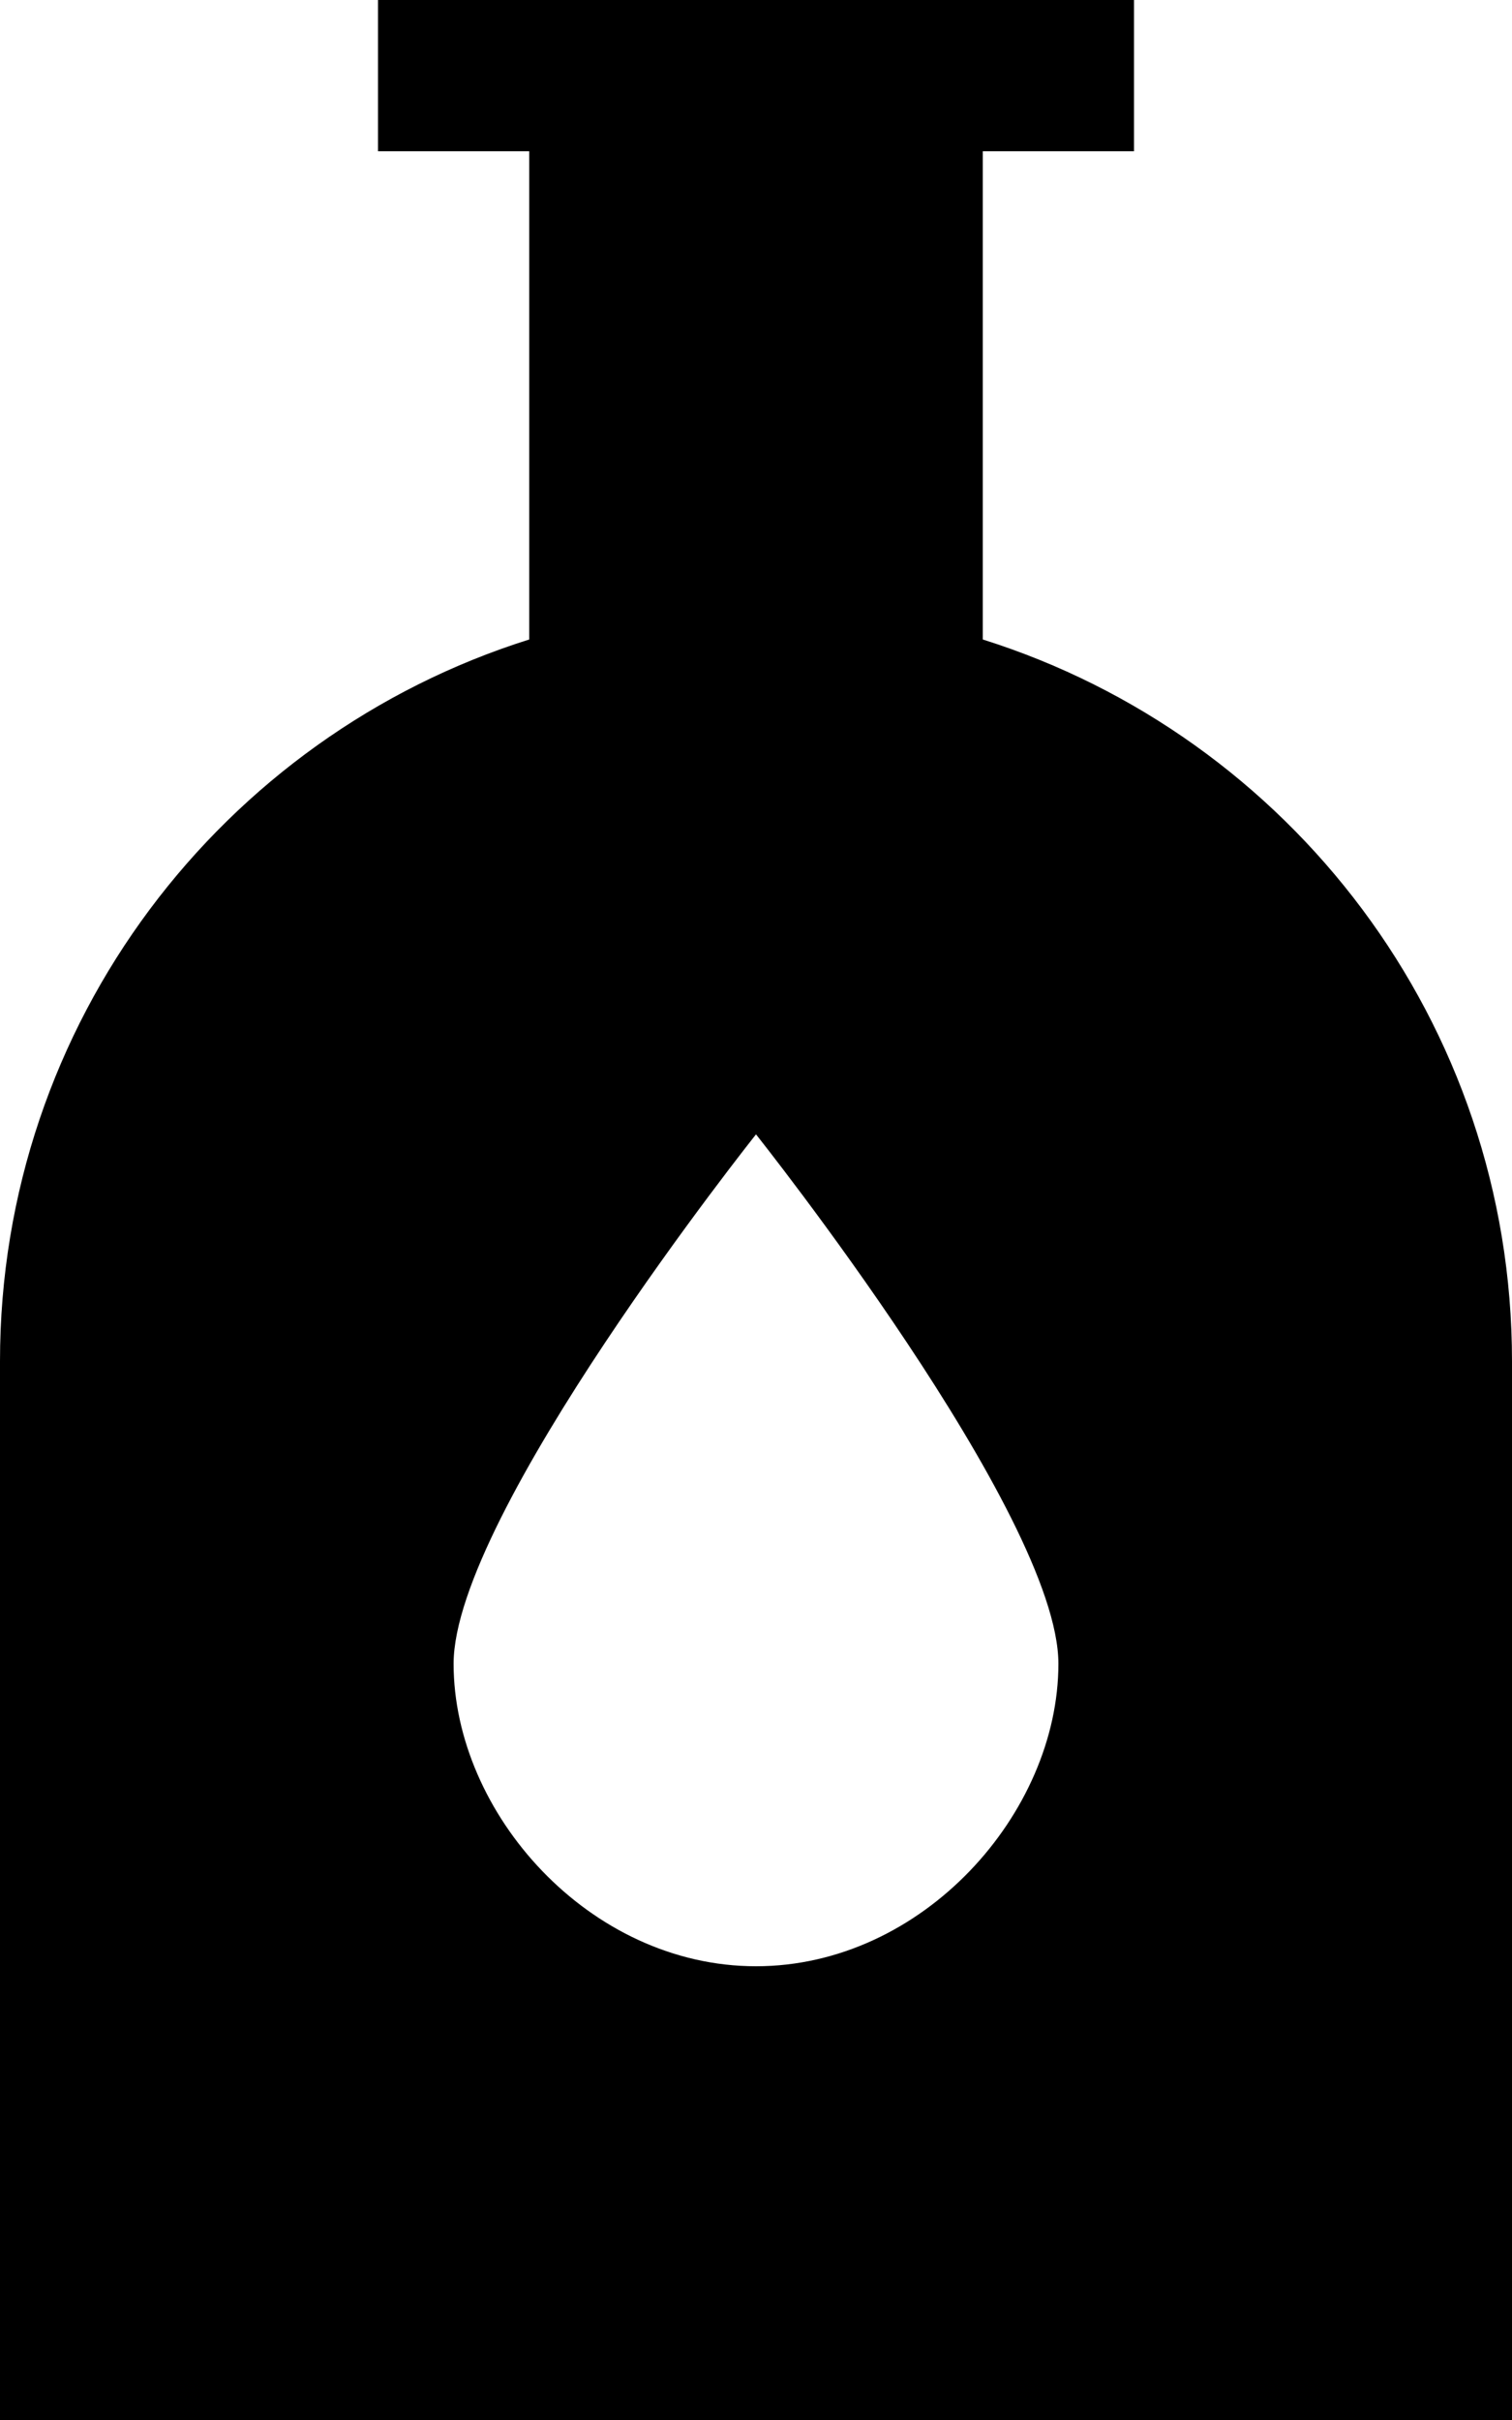 <svg xmlns="http://www.w3.org/2000/svg" viewBox="0 0 320 512"><!--! Font Awesome Pro 7.1.0 by @fontawesome - https://fontawesome.com License - https://fontawesome.com/license (Commercial License) Copyright 2025 Fonticons, Inc. --><path fill="currentColor" d="M80-32l160 0 0 64-32 0 0 103.3c64.9 20.4 112 81 112 152.7l0 256-320 0 0-256c0-71.6 47.1-132.3 112-152.7l0-103.3-32 0 0-64zm80 448c35.3 0 64-32.4 64-64s-64-112-64-112-64 80.4-64 112 28.7 64 64 64z"/></svg>